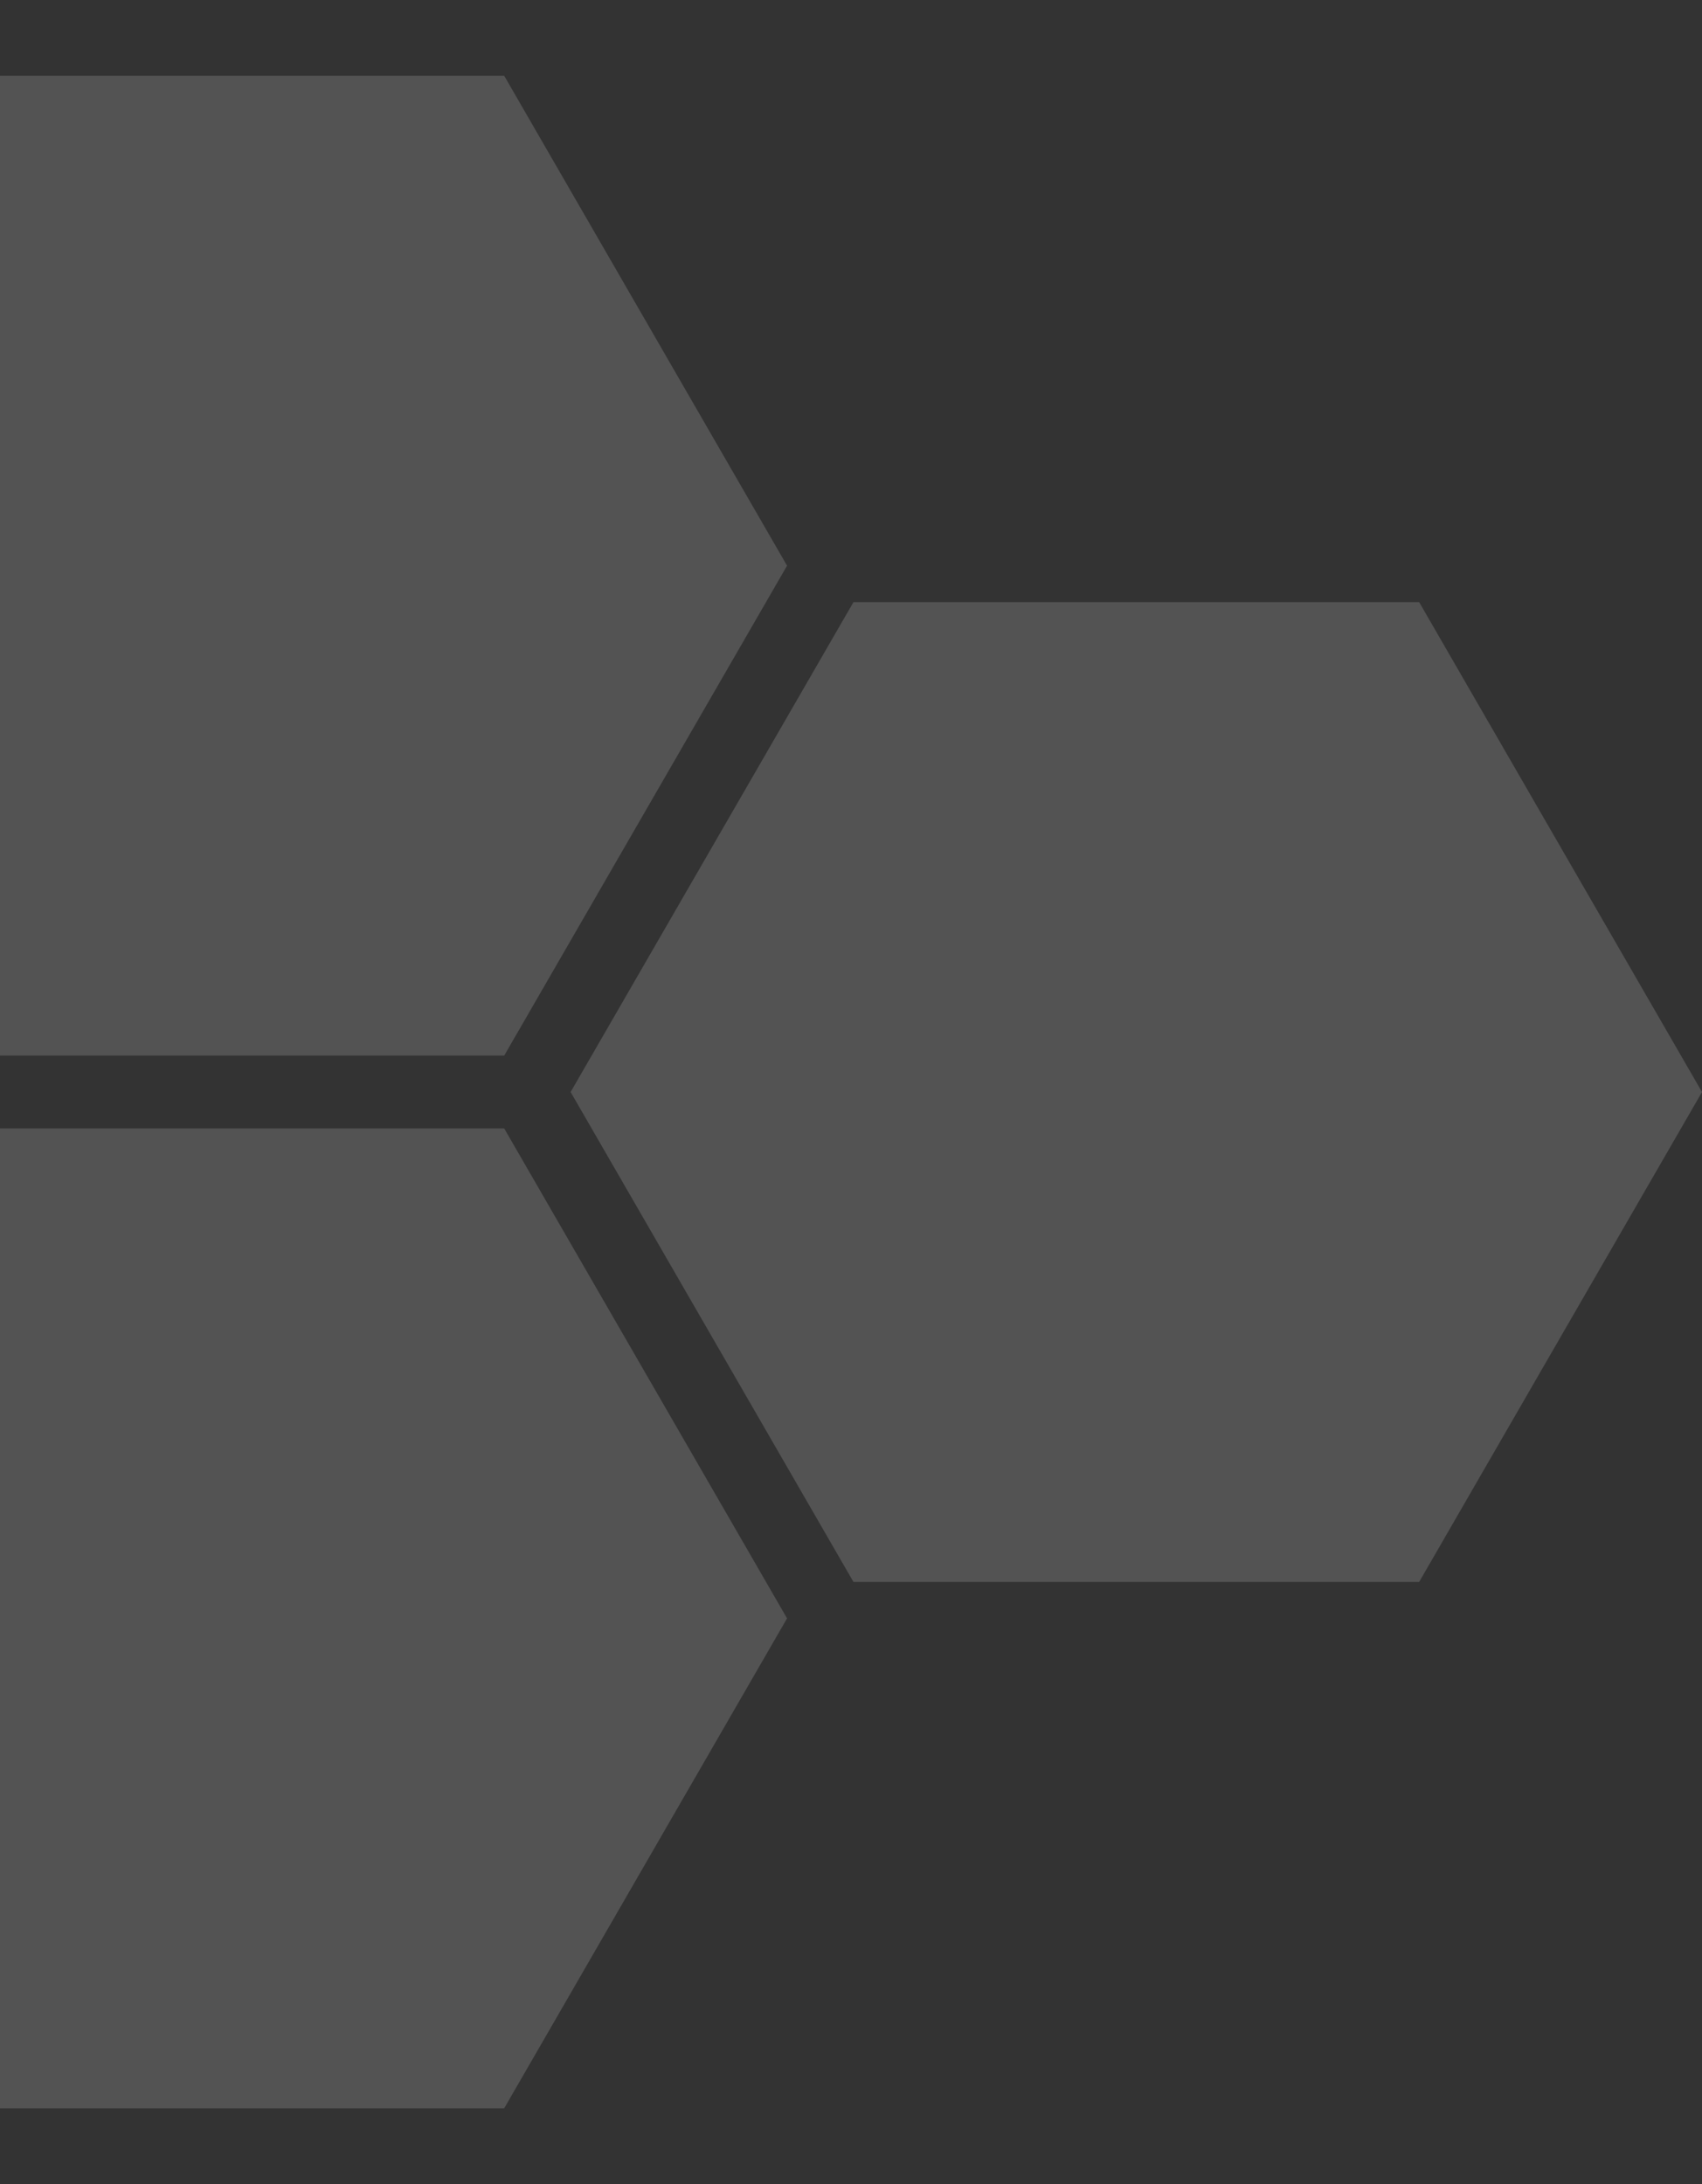 <svg width="346" height="444" viewBox="0 0 346 444" fill="none" xmlns="http://www.w3.org/2000/svg">
<rect x="0" y="0" width="346" height="444" fill="#333333" stroke="none"/>
<path opacity="0.158" fill-rule="evenodd" clip-rule="evenodd" d="M-70 115L-12.5 15.407H102.5L160 115L102.5 214.593H-12.5L-70 115Z" fill="white"/>
<path opacity="0.158" fill-rule="evenodd" clip-rule="evenodd" d="M-70 329L-12.5 229.407H102.5L160 329L102.5 428.593H-12.5L-70 329Z" fill="white"/>
<path opacity="0.158" fill-rule="evenodd" clip-rule="evenodd" d="M116 222L173.5 122.407H288.5L346 222L288.5 321.593H173.5L116 222Z" fill="white"/>
</svg>

